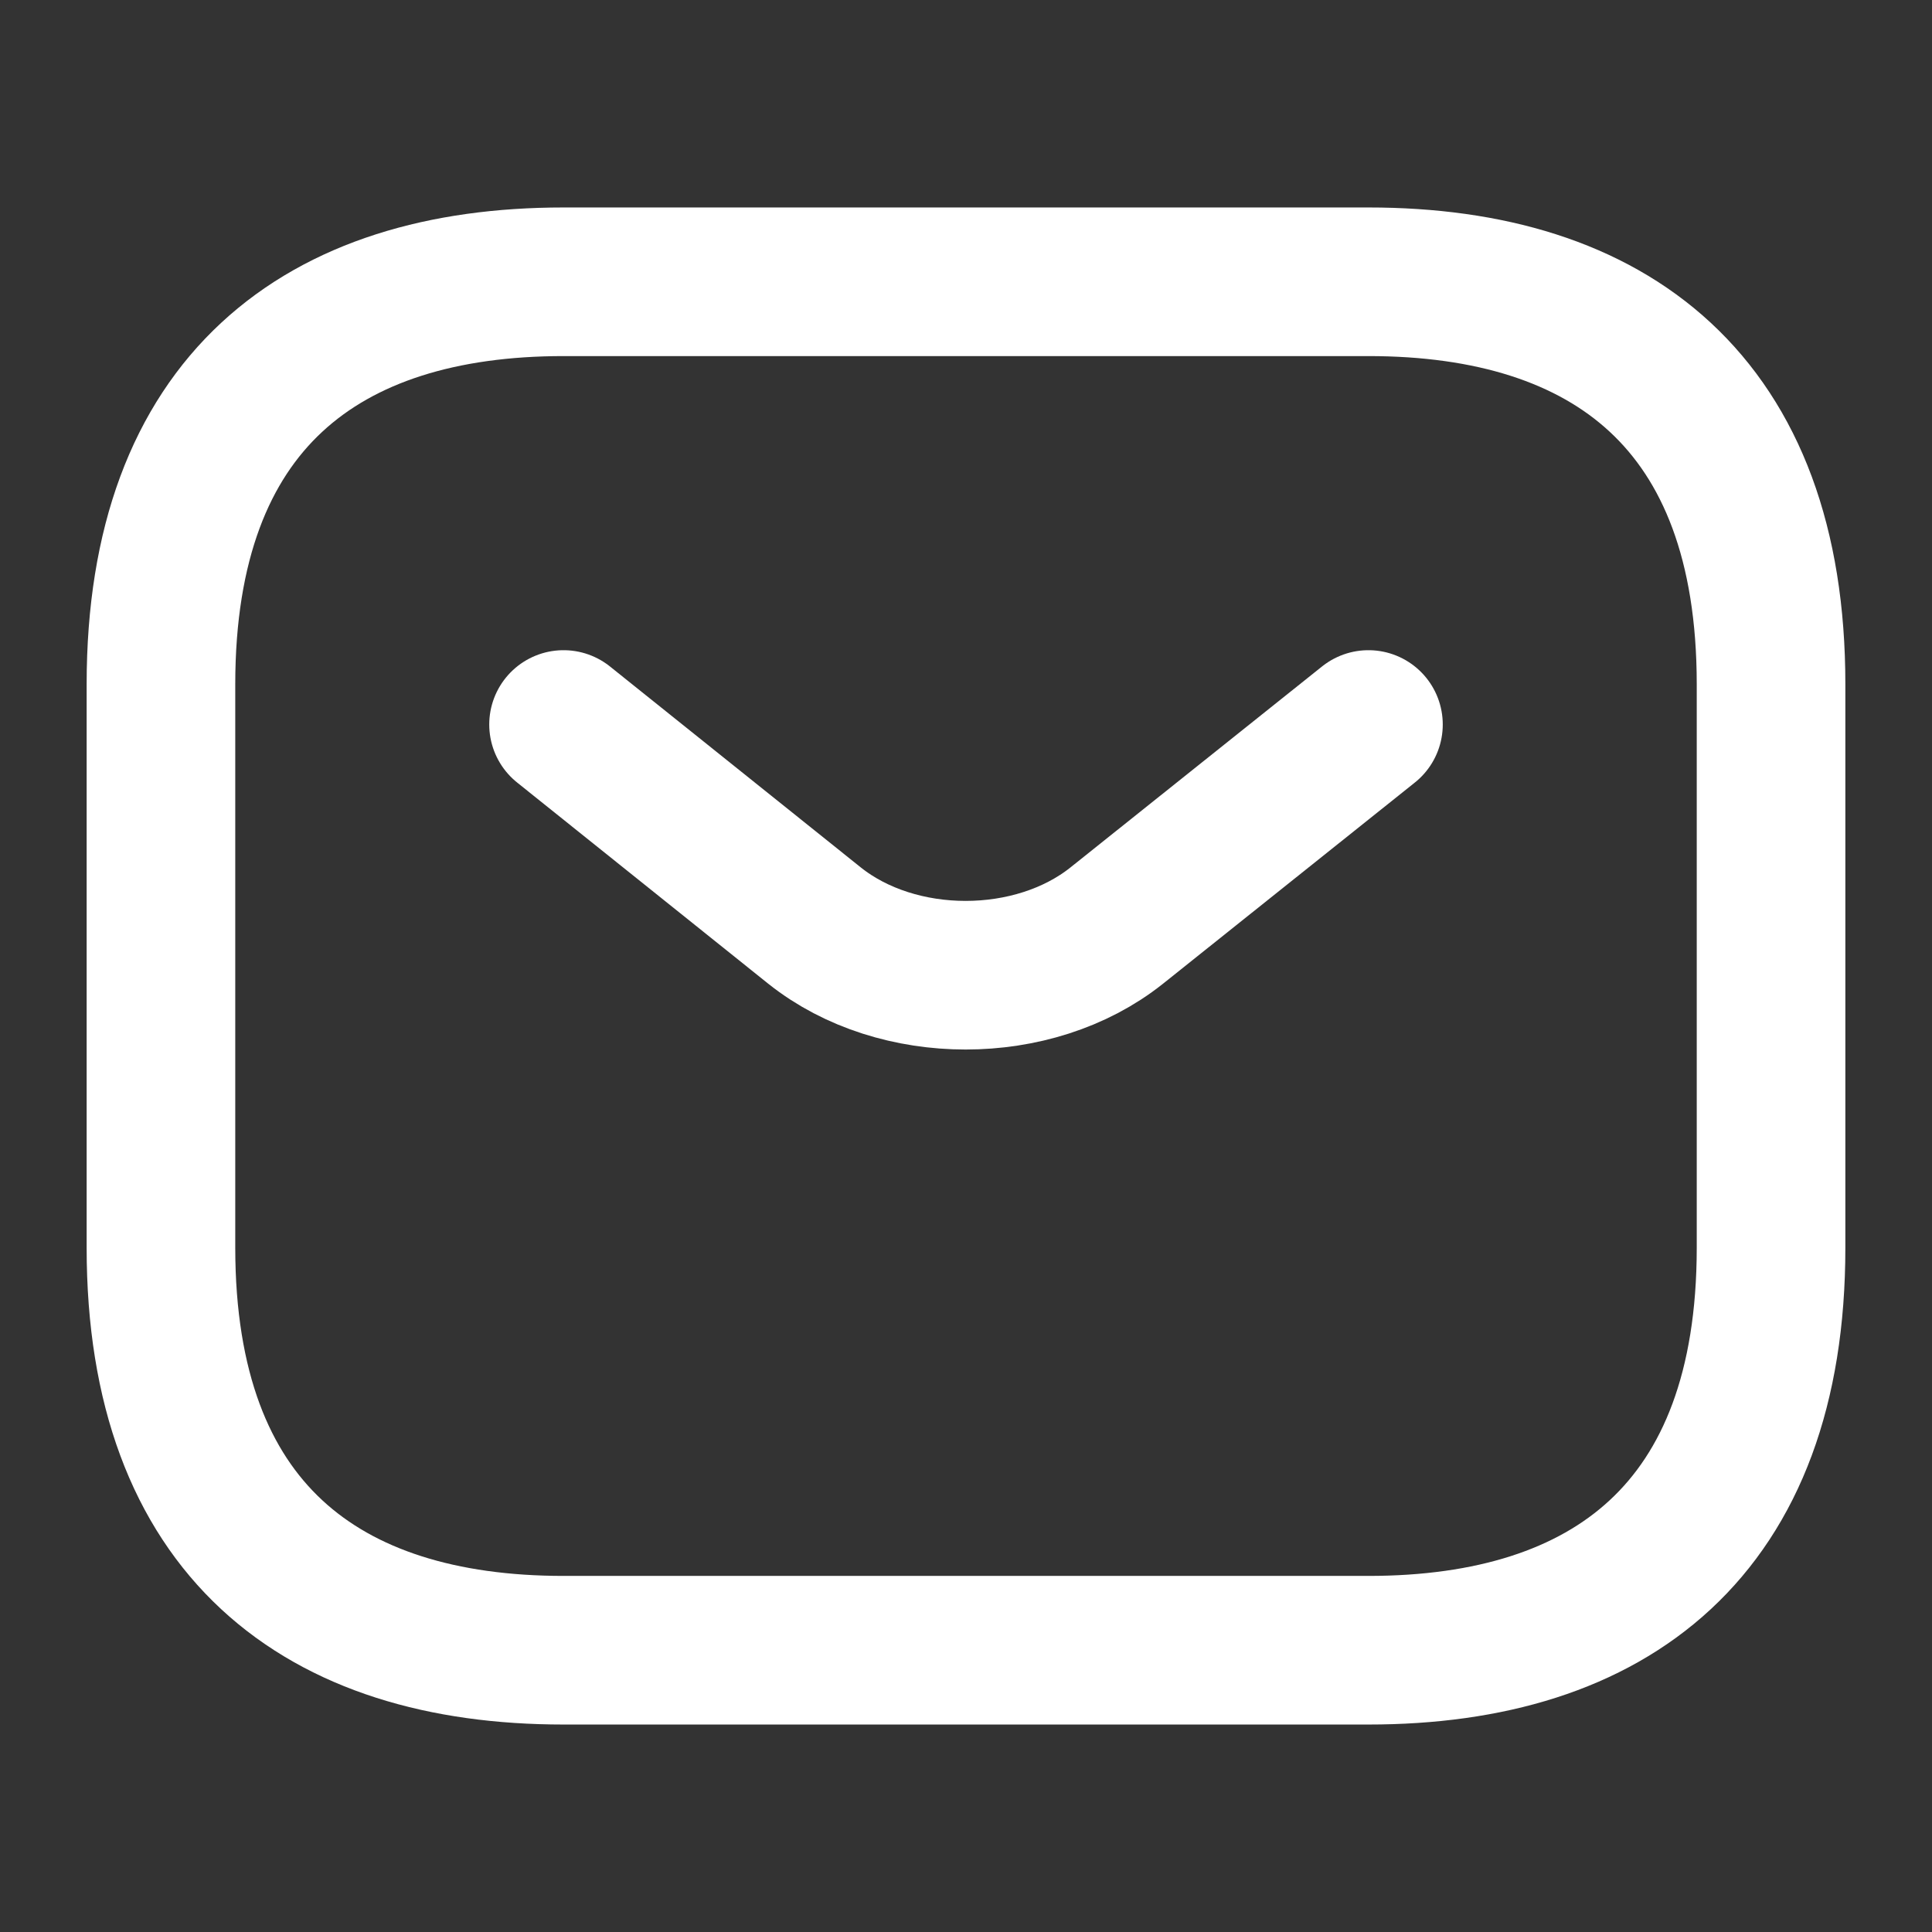 <svg width="13" height="13" viewBox="0 0 13 13" fill="none" xmlns="http://www.w3.org/2000/svg">
<rect x="0" y="0" width="13" height="13" fill="#333333" stroke="none"/>
<path d="M9.208 11.104H3.792C2.167 11.104 1.083 10.292 1.083 8.396V4.604C1.083 2.708 2.167 1.896 3.792 1.896H9.208C10.833 1.896 11.917 2.708 11.917 4.604V8.396C11.917 10.292 10.833 11.104 9.208 11.104Z" stroke="white" stroke-miterlimit="10" stroke-linecap="round" stroke-linejoin="round"/>
<path d="M9.208 4.875L7.513 6.229C6.955 6.673 6.04 6.673 5.482 6.229L3.792 4.875" stroke="white" stroke-miterlimit="10" stroke-linecap="round" stroke-linejoin="round"/>
</svg>
